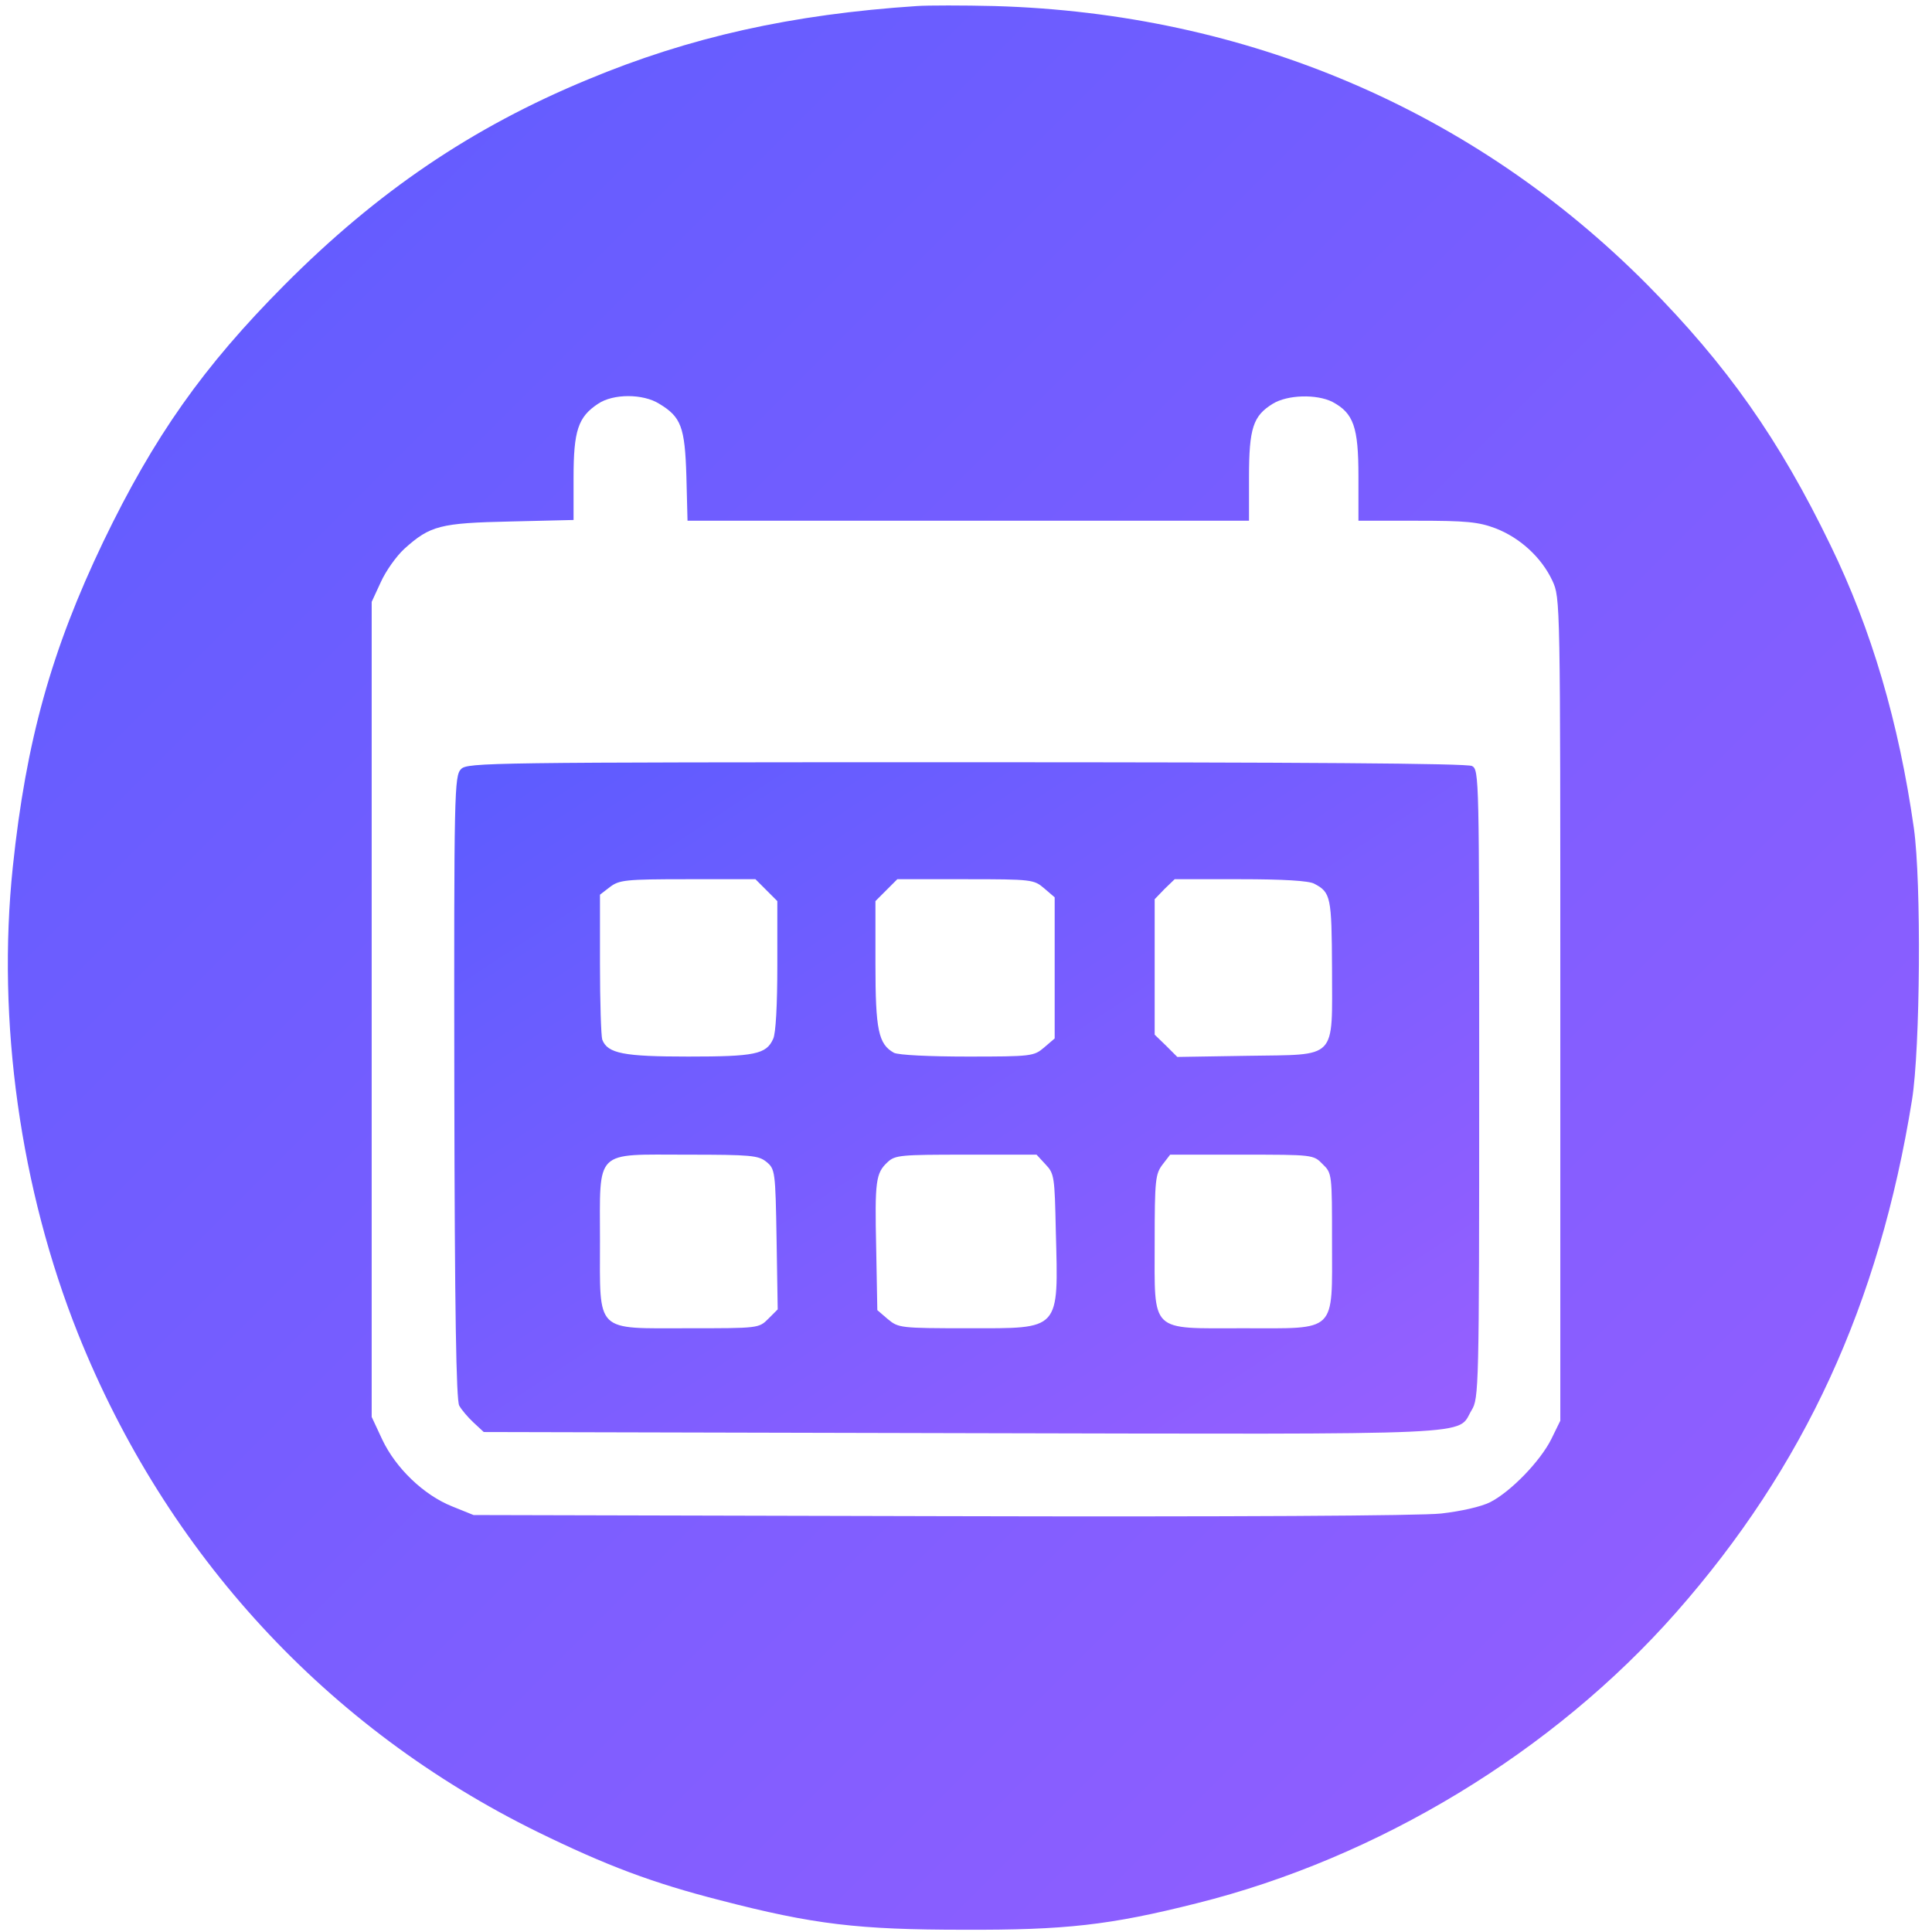 <?xml version="1.0" standalone="no"?>
<!DOCTYPE svg PUBLIC "-//W3C//DTD SVG 20010904//EN"
 "http://www.w3.org/TR/2001/REC-SVG-20010904/DTD/svg10.dtd">
<svg version="1.0" xmlns="http://www.w3.org/2000/svg"
 width="512pt" height="512pt" viewBox="0 0 512 512"
 preserveAspectRatio="xMidYMid meet">

<defs>
    <linearGradient id="gradient" x1="0%" y1="100%" x2="100%" y2="0%">
        <stop offset="0%" stop-color="#5C5CFF"/>
        <stop offset="100%" stop-color="#985FFF"/>
    </linearGradient>
</defs>

<g transform="translate(0,512) scale(0.1,-0.1)"
fill="url(#gradient)" stroke="none">
<path d="M2430 5104 c-332 -22 -602 -82 -873 -195 -307 -127 -557 -297 -802
-543 -217 -218 -347 -403 -481 -681 -138 -288 -205 -529 -240 -862 -43 -409
20 -855 173 -1238 234 -584 660 -1046 1218 -1320 182 -89 304 -135 484 -181
247 -64 365 -78 646 -78 268 -1 386 12 616 70 481 120 945 401 1271 771 340
386 538 817 625 1358 22 136 25 578 5 720 -40 281 -112 526 -221 750 -136 281
-275 478 -486 691 -459 462 -1062 719 -1730 738 -82 2 -175 2 -205 0z m-683
-1054 c58 -35 68 -61 72 -192 l3 -118 744 0 744 0 0 115 c0 131 11 163 63 195
39 24 116 26 158 5 56 -30 69 -66 69 -197 l0 -118 155 0 c130 0 163 -3 208
-20 65 -25 122 -77 151 -139 21 -46 21 -47 21 -1136 l0 -1090 -24 -49 c-29
-58 -107 -139 -162 -167 -24 -12 -77 -24 -130 -30 -55 -6 -550 -9 -1326 -7
l-1238 3 -57 23 c-75 30 -149 101 -185 177 l-28 60 0 1080 0 1080 24 52 c13
29 41 69 63 89 68 61 94 68 281 72 l167 4 0 112 c0 125 12 161 65 196 40 27
119 27 162 0z"/>
<path d="M1222 3082 c-18 -18 -19 -56 -18 -843 1 -595 5 -830 13 -844 6 -11
23 -31 38 -45 l27 -25 1269 -3 c1403 -3 1308 -7 1349 61 19 31 20 56 20 864 0
813 0 833 -19 843 -13 7 -449 10 -1340 10 -1268 0 -1322 -1 -1339 -18z m809
-321 l29 -29 0 -171 c0 -103 -4 -180 -11 -194 -18 -41 -49 -47 -225 -47 -171
0 -214 8 -228 45 -3 9 -6 99 -6 200 l0 184 26 20 c25 19 40 21 206 21 l180 0
29 -29z m736 5 l28 -24 0 -187 0 -187 -28 -24 c-27 -23 -33 -24 -203 -24 -101
0 -183 4 -195 10 -41 23 -49 60 -49 235 l0 167 29 29 29 29 181 0 c176 0 181
-1 208 -24z m716 12 c44 -23 46 -35 47 -224 0 -246 17 -228 -224 -232 l-186
-3 -30 30 -30 29 0 180 0 179 26 27 27 26 174 0 c113 0 182 -4 196 -12z
m-1452 -737 c23 -19 24 -24 27 -205 l3 -186 -25 -25 c-25 -25 -26 -25 -211
-25 -250 0 -235 -15 -235 231 0 246 -17 229 231 229 169 0 189 -2 210 -19z
m740 -7 c23 -24 24 -33 27 -176 7 -267 14 -258 -232 -258 -181 0 -185 1 -213
24 l-28 24 -3 163 c-4 180 -1 200 30 229 20 19 35 20 208 20 l187 0 24 -26z
m734 1 c25 -24 25 -26 25 -205 0 -245 15 -230 -235 -230 -250 0 -235 -15 -235
228 0 166 2 181 21 206 l20 26 190 0 c188 0 190 0 214 -25z"/>
</g>
</svg>
